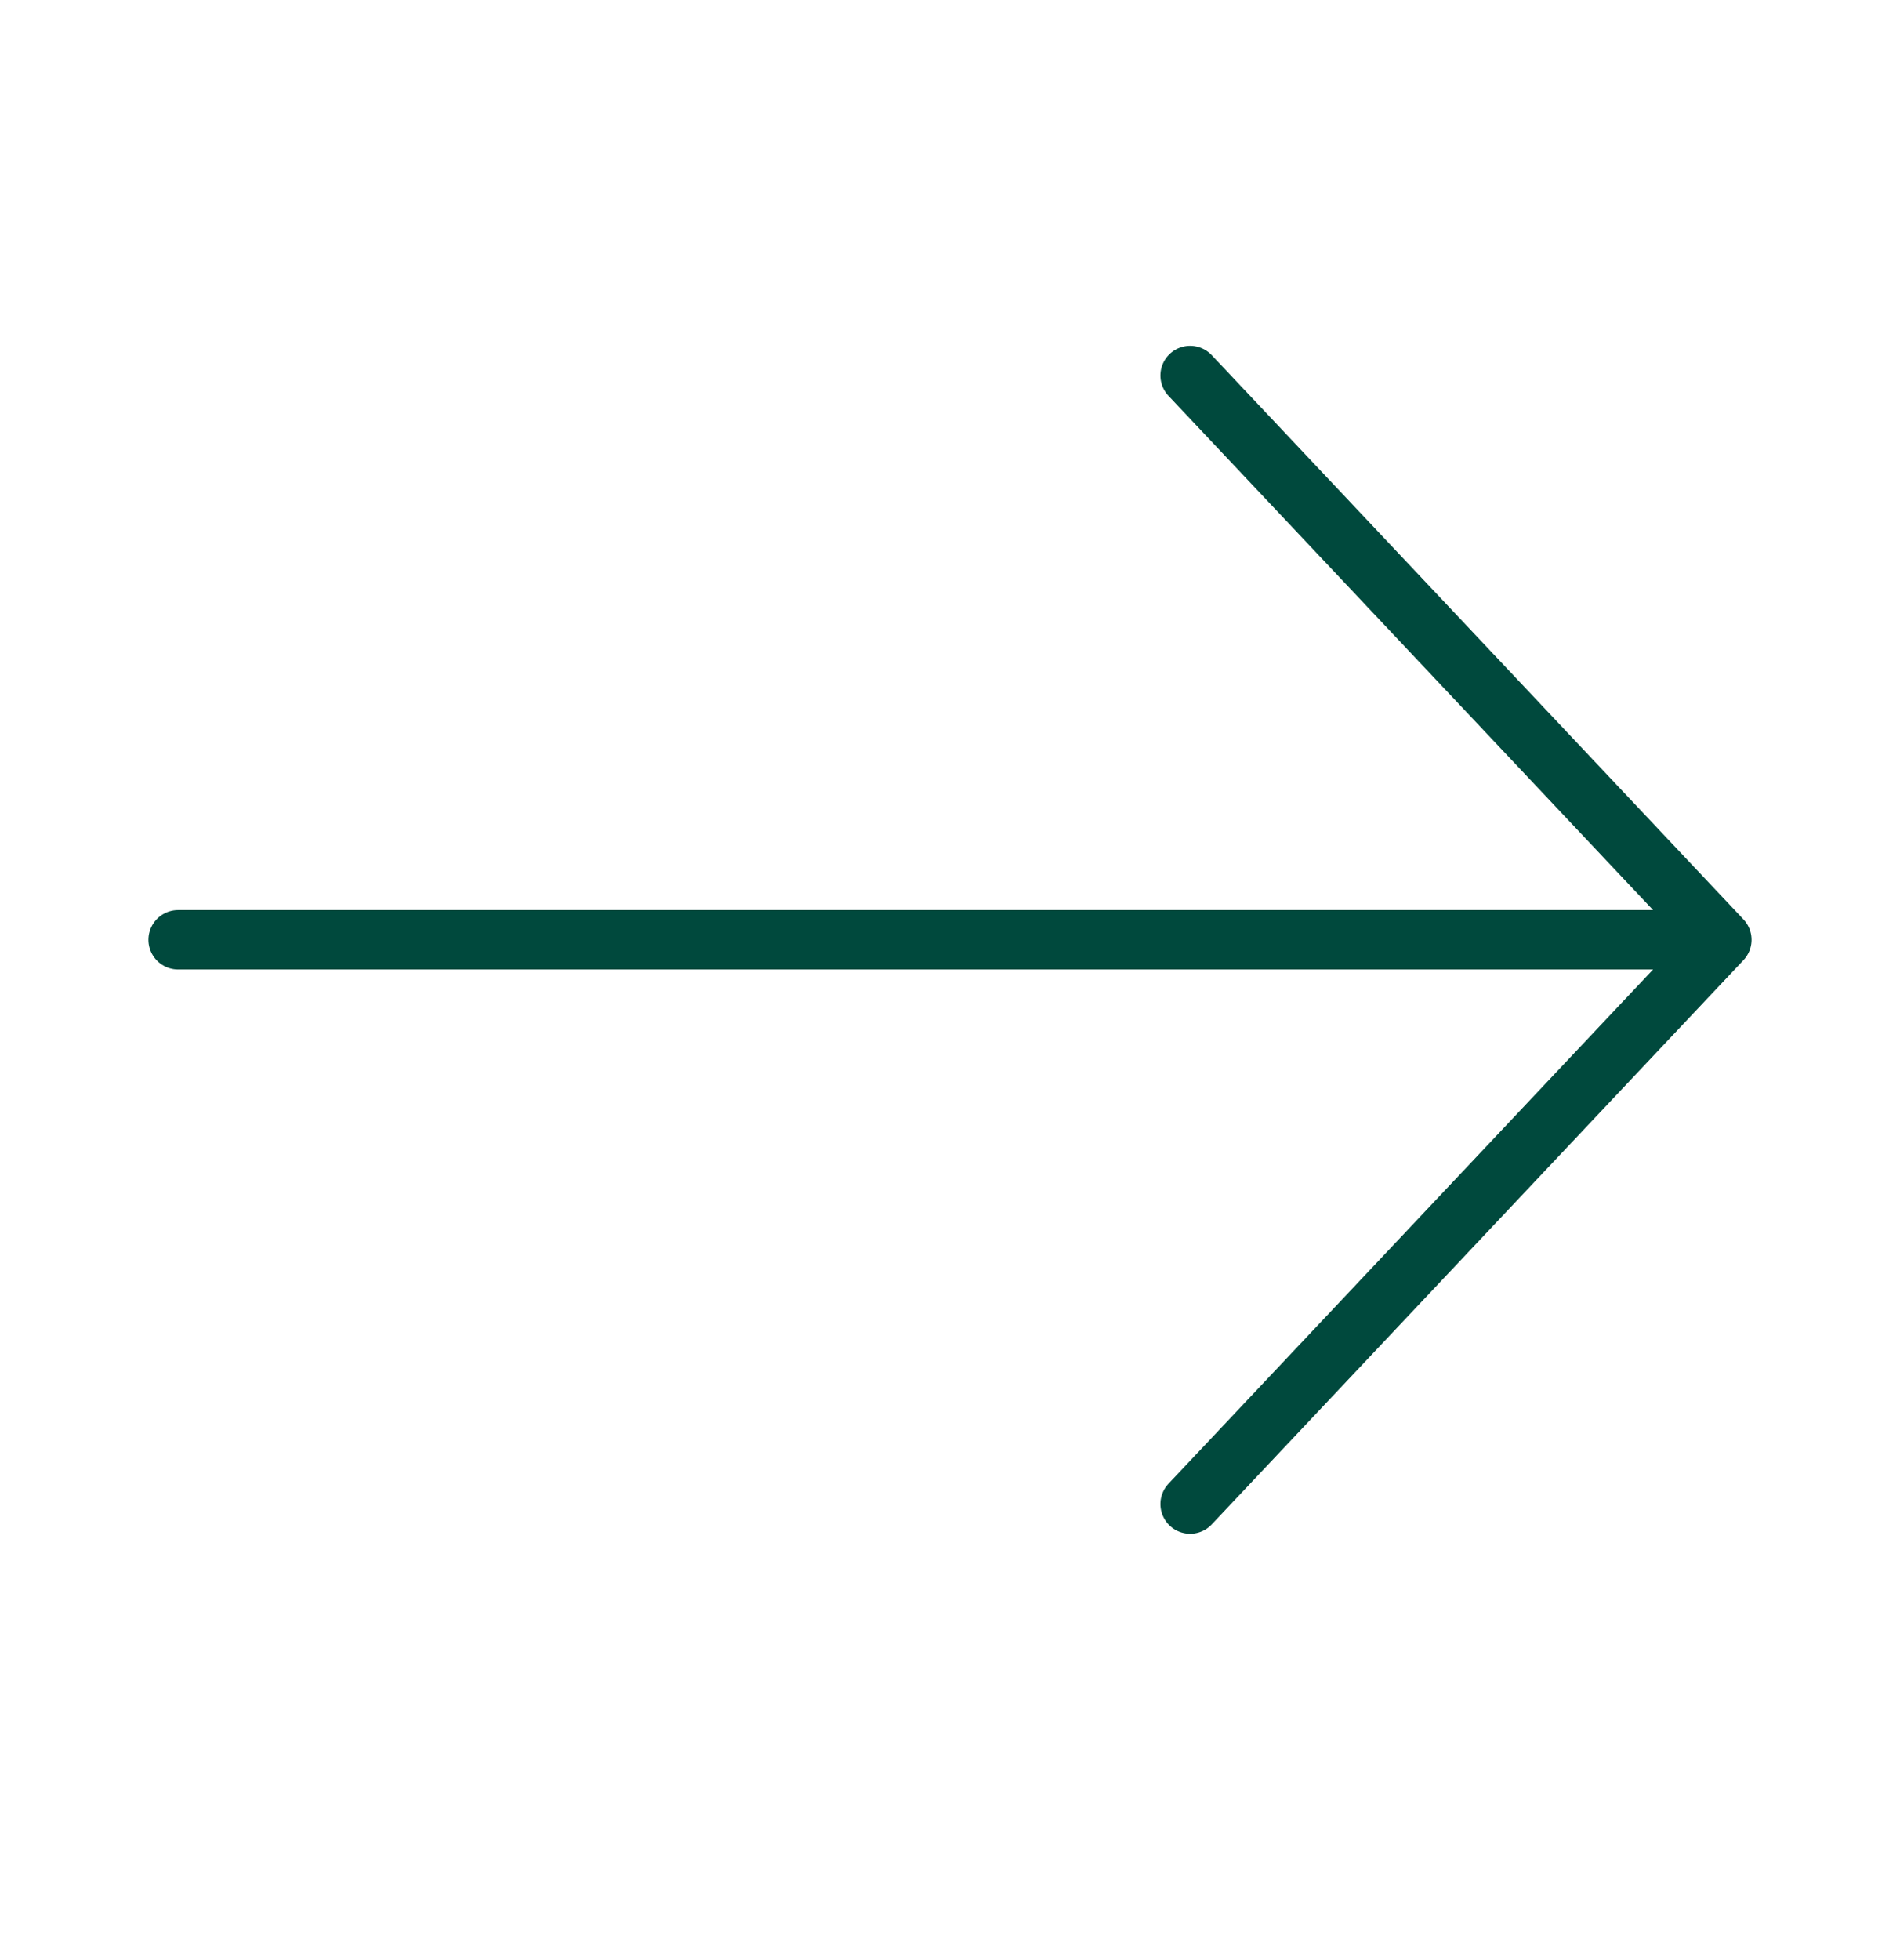 <svg width="32" height="33" viewBox="0 0 32 33" fill="none" xmlns="http://www.w3.org/2000/svg">
    <g id="Trex Library/Icons/icon">
        <path id="Vector 190" d="M3 15.822H29M29 15.822L20.044 6.322M29 15.822L20.044 25.322" stroke="#00493d" stroke-linecap="round" stroke-linejoin="round"/>
    </g>
</svg>